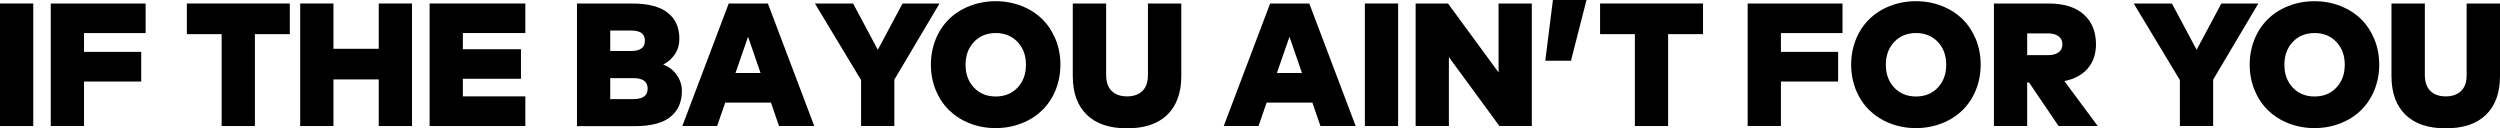 <?xml version="1.0" encoding="UTF-8"?><svg id="Layer_1" xmlns="http://www.w3.org/2000/svg" viewBox="0 0 228.52 11.73"><path d="m3.04 11.52h-3.04v-11.2h3.04v11.2z"/><path d="m12.91 7.45h-5.23v4.07h-3.04v-11.2h8.67v2.7h-5.63v1.72h5.23v2.7h0z"/><path d="m26.48 3.12h-3.18v8.4h-3.04v-8.4h-3.18v-2.8h9.41v2.8h-.01z"/><path d="m30.48 4.46h4.14v-4.14h3.04v11.2h-3.04v-4.26h-4.14v4.26h-3.04v-11.2h3.04v4.14z"/><path d="m48.02 11.52h-8.75v-11.2h8.75v2.7h-5.71v1.48h5.31v2.7h-5.31v1.61h5.71v2.7h0z"/><path d="m57.76.32c1.47 0 2.56.28 3.27.84s1.07 1.35 1.07 2.38c0 .53-.13.99-.4 1.4c-.27.41-.63.73-1.08.96c.5.18.91.49 1.23.94s.48.94.48 1.47c0 1.02-.35 1.82-1.06 2.38c-.7.56-1.78.84-3.22.84h-5.31v-11.21h5.02zm-1.98 2.48v1.86h1.91c.84 0 1.26-.31 1.26-.94s-.42-.93-1.26-.93h-1.91zm0 4.34v1.92h2.1c.88 0 1.32-.31 1.32-.96s-.44-.96-1.32-.96h-2.1z"/><path d="m74.43 11.52h-3.22l-.74-2.14h-4.18l-.74 2.14h-3.18l4.24-11.2h3.58l4.24 11.2h0zm-7.21-4.85h2.3l-1.14-3.31l-1.15 3.31h0z"/><path d="m81.75 7.28v4.24h-3.04v-4.2l-4.22-7h3.49l2.26 4.23l2.26-4.23h3.38l-4.13 6.96h0z"/><path d="m88.63.55c.74-.29 1.53-.44 2.38-.44s1.65.15 2.38.44c.74.29 1.36.69 1.88 1.2s.92 1.12 1.22 1.84c.29.72.44 1.49.44 2.32s-.15 1.6-.44 2.32c-.29.72-.7 1.33-1.22 1.84c-.52.51-1.14.91-1.88 1.2s-1.53.44-2.38.44s-1.65-.15-2.38-.44c-.74-.29-1.36-.7-1.88-1.2c-.52-.51-.92-1.12-1.22-1.84c-.29-.72-.44-1.49-.44-2.32s.15-1.6.44-2.32c.29-.72.7-1.33 1.22-1.84c.52-.51 1.14-.91 1.88-1.2zm4.38 3.28c-.51-.54-1.18-.81-1.99-.81s-1.48.27-1.99.81s-.77 1.23-.77 2.09s.26 1.55.77 2.09s1.18.81 1.99.81s1.48-.27 1.99-.81s.77-1.23.77-2.09s-.26-1.55-.77-2.09z"/><path d="m107.98 6.95c0 1.53-.43 2.71-1.28 3.54c-.85.83-2.08 1.24-3.68 1.24s-2.83-.41-3.68-1.24s-1.28-2-1.28-3.54v-6.63h3.05v6.54c0 .63.17 1.12.5 1.45c.34.33.8.5 1.41.5s1.07-.17 1.41-.5c.34-.33.5-.82.5-1.45v-6.54h3.05v6.63h0z"/><path d="m123.92 11.52h-3.22l-.74-2.14h-4.18l-.74 2.14h-3.18l4.24-11.2h3.58l4.24 11.2h0zm-7.21-4.85h2.3l-1.14-3.31l-1.15 3.31h0z"/><path d="m127.8 11.52h-3.04v-11.2h3.04v11.2z"/><path d="m140.02 11.52h-2.96l-4.62-6.3v6.3h-3.04v-11.2h2.96l4.62 6.3v-6.3h3.04v11.2z"/><path d="m145.02 0l-1.42 5.55h-2.35l.7-5.55h3.07z"/><path d="m155.66 3.12h-3.18v8.4h-3.04v-8.4h-3.18v-2.8h9.41v2.8h-.01z"/><path d="m168.02 7.45h-5.23v4.07h-3.04v-11.2h8.67v2.7h-5.63v1.72h5.23v2.7h0z"/><path d="m172.75.55c.74-.29 1.53-.44 2.38-.44s1.65.15 2.38.44c.74.29 1.36.69 1.88 1.2s.92 1.12 1.22 1.84c.29.72.44 1.49.44 2.32s-.15 1.6-.44 2.32c-.29.72-.7 1.33-1.22 1.84c-.52.51-1.14.91-1.88 1.2s-1.53.44-2.38.44s-1.65-.15-2.38-.44c-.74-.29-1.36-.7-1.88-1.2c-.52-.51-.92-1.12-1.22-1.84c-.29-.72-.44-1.49-.44-2.32s.15-1.6.44-2.32c.29-.72.7-1.33 1.22-1.84c.52-.51 1.14-.91 1.88-1.2zm4.38 3.28c-.51-.54-1.18-.81-1.99-.81s-1.48.27-1.99.81s-.77 1.23-.77 2.09s.26 1.55.77 2.09s1.18.81 1.99.81s1.48-.27 1.99-.81s.77-1.23.77-2.09s-.26-1.55-.77-2.09z"/><path d="m187.25.32c1.4 0 2.47.33 3.22 1s1.12 1.58 1.12 2.73c0 .88-.25 1.61-.74 2.19c-.5.59-1.21.98-2.15 1.17l3.05 4.11h-3.58l-2.7-3.98h-.17v3.98h-3.04v-11.2h4.99zm-1.95 2.73v1.99h1.92c.39 0 .7-.08.94-.25s.36-.41.36-.74s-.12-.57-.36-.74c-.24-.17-.55-.26-.94-.26h-1.92z"/><path d="m202.3 7.28v4.24h-3.04v-4.2l-4.22-7h3.49l2.26 4.23l2.26-4.23h3.38l-4.13 6.96h0z"/><path d="m209.18.55c.74-.29 1.53-.44 2.38-.44s1.65.15 2.38.44c.74.29 1.36.69 1.88 1.2s.92 1.12 1.22 1.84c.29.72.44 1.49.44 2.32s-.15 1.6-.44 2.32c-.29.72-.7 1.33-1.22 1.84c-.52.51-1.14.91-1.88 1.2s-1.53.44-2.38.44s-1.65-.15-2.38-.44c-.74-.29-1.36-.7-1.88-1.2c-.52-.51-.92-1.12-1.22-1.84c-.29-.72-.44-1.49-.44-2.32s.15-1.6.44-2.32c.29-.72.7-1.33 1.22-1.84c.52-.51 1.14-.91 1.88-1.2zm4.38 3.28c-.51-.54-1.18-.81-1.99-.81s-1.48.27-1.99.81s-.77 1.23-.77 2.09s.26 1.55.77 2.09s1.18.81 1.99.81s1.48-.27 1.99-.81s.77-1.23.77-2.09s-.26-1.55-.77-2.09z"/><path d="m228.52 6.95c0 1.53-.43 2.71-1.28 3.54c-.85.83-2.08 1.24-3.68 1.24s-2.83-.41-3.68-1.24s-1.28-2-1.28-3.54v-6.63h3.05v6.54c0 .63.17 1.12.5 1.45c.34.33.8.5 1.41.5s1.07-.17 1.41-.5c.34-.33.5-.82.5-1.45v-6.54h3.05v6.63h0z"/></svg>